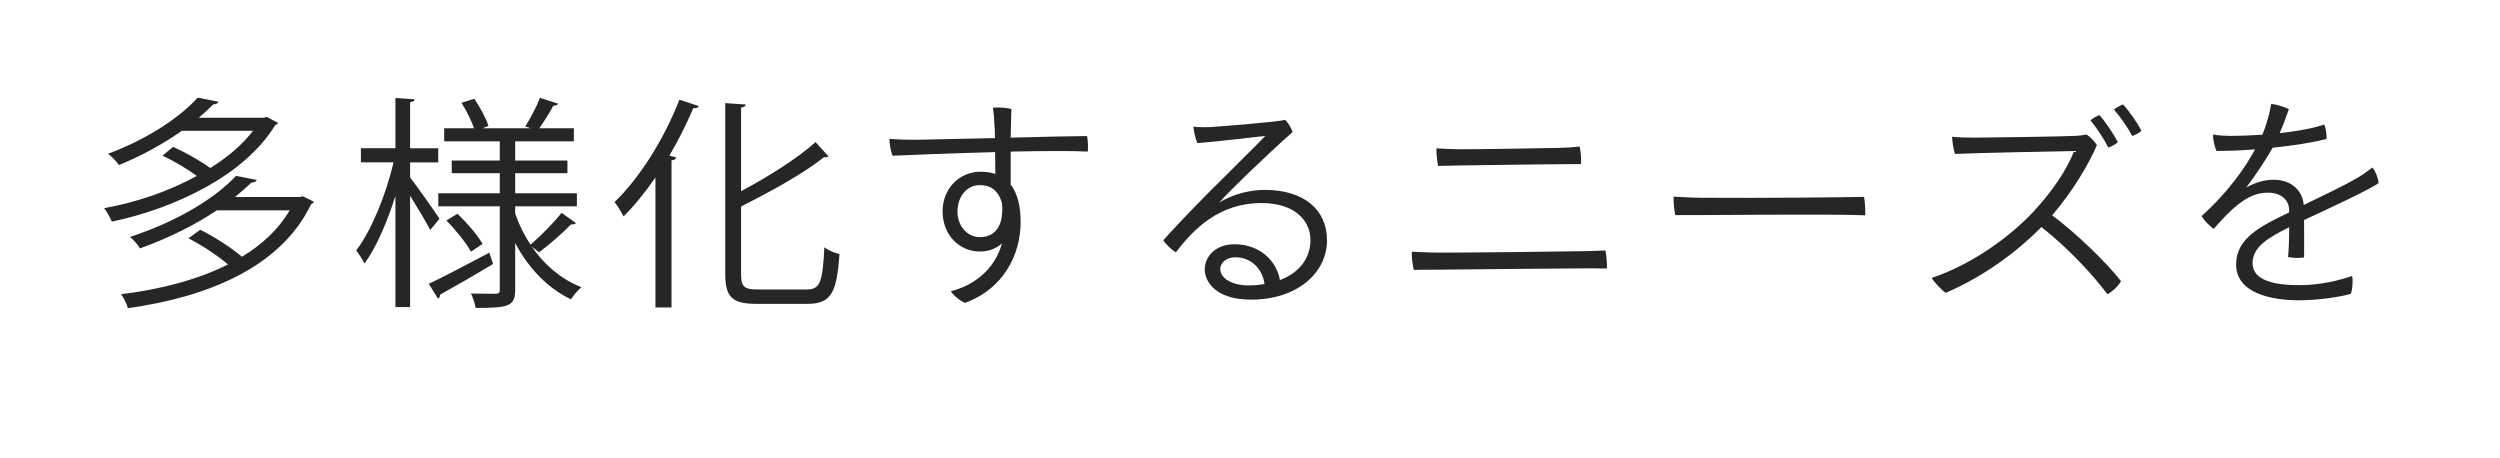 <?xml version="1.0" encoding="UTF-8"?><svg id="b" xmlns="http://www.w3.org/2000/svg" width="344" height="63" xmlns:xlink="http://www.w3.org/1999/xlink" viewBox="0 0 344 63"><defs><style>.f{fill:#262626;}.g{filter:url(#d);}</style><filter id="d" x="2" y="1" width="338" height="54" filterUnits="userSpaceOnUse"><feOffset dx="3" dy="3"/><feGaussianBlur result="e" stdDeviation="4"/><feFlood flood-color="#262626" flood-opacity=".2"/><feComposite in2="e" operator="in"/><feComposite in="SourceGraphic"/></filter></defs><g id="c"><g class="g"><path class="f" d="M33.71,13.08l1.56.84c-.1.16-.23.22-.39.28-4.26,7.01-13.96,11.5-22.49,13.3-.23-.53-.68-1.4-1.07-1.86,4.23-.74,8.82-2.26,12.76-4.43-1.24-.93-3.12-2.05-4.72-2.79l1.46-1.21c1.72.77,3.81,1.95,5.11,2.91,2.38-1.46,4.39-3.19,5.89-5.12h-9.8c-2.38,1.67-5.24,3.32-8.66,4.71-.33-.5-1.01-1.21-1.5-1.55,5.66-2.11,9.99-5.12,12.34-7.72l2.86.56c-.06.22-.29.34-.72.37-.59.59-1.27,1.21-1.99,1.83h8.98l.36-.12ZM38.26,24.12l.39-.12c1.24.59,1.4.68,1.53.77-.03.15-.2.22-.36.31-4.23,8.84-14.55,12.84-25.22,14.32-.16-.59-.59-1.46-.94-1.92,5.17-.62,10.38-1.92,14.71-4.09-1.4-1.21-3.58-2.64-5.44-3.6l1.63-1.18c1.95.99,4.3,2.48,5.73,3.72,2.77-1.67,5.04-3.78,6.57-6.39h-10.02c-2.83,1.89-6.38,3.72-10.58,5.24-.29-.5-.91-1.21-1.37-1.58,6.8-2.23,11.88-5.49,14.58-8.4l2.87.56c-.1.22-.33.34-.75.37-.68.65-1.43,1.3-2.25,1.98h8.92Z"/><path class="f" d="M53.43,19.34v2.08c.94,1.18,3.45,4.77,4.04,5.67-.26.34-.52.68-1.27,1.55-.52-1.02-1.76-3.1-2.77-4.71v15.32h-2.02v-15.29c-1.14,3.63-2.67,7.16-4.26,9.3-.26-.56-.78-1.33-1.14-1.8,2.05-2.64,4.13-7.72,5.14-12.12h-4.49v-1.95h4.75v-6.91l2.67.19c-.03.19-.23.34-.65.4v6.33h3.87v1.95h-3.87ZM56,36.05c2.12-.99,5.27-2.67,8.33-4.28l.52,1.55c-2.67,1.61-5.47,3.22-7.29,4.22,0,.25-.1.43-.29.56l-1.27-2.05ZM70.2,30.94v.03c1.72,2.51,4.04,4.46,6.8,5.55-.49.4-1.11,1.15-1.43,1.67-3.25-1.55-5.86-4.31-7.68-7.75v6.42c0,2.33-.98,2.51-5.44,2.51-.1-.56-.36-1.43-.65-1.98,1.5.03,2.96.03,3.42.03.46-.03.55-.15.55-.56v-11.47h-8.46v-1.8h8.46v-2.76h-6.61v-1.74h6.61v-2.64h-7.65v-1.8h4.1c-.33-1.02-1.04-2.42-1.72-3.5l1.76-.56c.81,1.18,1.66,2.76,1.95,3.75l-.85.31h6.64l-.72-.25c.68-1.08,1.6-2.82,2.02-3.94l2.51.81c-.1.16-.33.28-.68.28-.46.87-1.24,2.14-1.92,3.1h4.75v1.8h-8.07v2.64h7.19v1.74h-7.19v2.76h8.49v1.8h-8.49v.99c.52,1.52,1.24,2.98,2.12,4.28,1.37-1.18,3.25-3.07,4.26-4.37l1.98,1.4c-.13.16-.39.22-.68.19-1.07,1.12-3,2.79-4.39,3.84l-.98-.77ZM61.8,31.62c-.65-1.18-2.08-2.98-3.38-4.28l1.53-.93c1.33,1.27,2.8,2.98,3.45,4.16l-1.59,1.05Z"/><path class="f" d="M87.19,39.31v-17.89c-1.4,2.02-2.86,3.84-4.39,5.36-.26-.53-.85-1.49-1.24-1.98,3.38-3.22,6.83-8.65,8.92-14.08l2.67.87c-.13.28-.42.34-.75.28-.94,2.23-2.05,4.43-3.29,6.54l.94.25c-.07.22-.23.37-.65.4v20.25h-2.21ZM98.97,34.69c0,1.74.39,2.14,2.28,2.14h6.8c1.85,0,2.15-1.18,2.38-5.8.55.4,1.43.81,2.08.93-.36,5.08-1.01,6.85-4.36,6.85h-7.03c-3.35,0-4.33-.87-4.33-4.19V11.19l2.83.19c-.03.22-.2.37-.65.43v11.5c3.84-2.05,7.81-4.56,10.25-6.76l1.79,1.98c-.13.09-.36.15-.62.09-2.73,2.2-7.23,4.68-11.42,6.79v9.27Z"/><path class="f" d="M133.86,14.66c-.03-1.05-.1-1.92-.23-2.85.72-.06,1.89,0,2.54.19-.03.62-.06,2.14-.1,3.94,4.65-.12,9.05-.22,10.51-.22.13.59.16,1.61.1,2.14-2.05-.12-6.15-.09-10.61,0v4.56c.49.59.81,1.33,1.04,2.2s.33,1.86.33,2.95c0,4.5-2.41,9.21-7.65,11.1-.62-.22-1.66-1.05-1.95-1.61,3.09-.74,6.05-2.95,7.03-6.57-.78.71-1.82,1.12-3.03,1.12-2.8,0-5.14-2.23-5.14-5.55,0-3.13,2.34-5.43,5.21-5.43.78,0,1.43.09,2.05.31l-.03-3.01c-5.89.15-11.88.4-14.12.5-.23-.56-.42-1.58-.42-2.33,1.04.12,3.06.15,4.33.12,1.79-.03,5.89-.12,10.19-.22l-.03-1.33ZM134.87,24.92c-.52-1.74-1.56-2.45-3.06-2.45-1.66,0-3.06,1.43-3.06,3.66,0,1.95,1.33,3.5,3.09,3.5,2.25,0,3.32-1.8,3.03-4.71Z"/><path class="f" d="M179.6,30.04c0,4.53-4.13,8.19-10.45,8.19-4.95,0-6.38-2.54-6.38-4.15,0-1.86,1.59-3.47,4.07-3.47,3.68,0,5.86,2.45,6.28,4.93,2.6-.99,4.2-2.95,4.2-5.52s-2.05-5.08-6.74-5.08c-5.83,0-9.34,3.57-11.78,6.79-.55-.34-1.37-1.09-1.73-1.67,2.08-2.36,6.35-6.73,8.56-8.87,2.12-2.14,4.52-4.46,5.47-5.49-1.82.19-6.44.77-9.34.99-.26-.59-.49-1.58-.55-2.26.75.09,1.72.09,2.34.06,2.51-.19,8.82-.68,10.28-.99.39.34.88,1.15,1.04,1.67-1.43,1.21-4.43,4.06-6.41,5.95-1.76,1.71-2.87,2.82-3.68,3.75,2.08-1.3,4.52-1.74,6.25-1.74,5.4,0,8.56,2.73,8.56,6.91ZM171,36.09c-.26-1.98-1.73-3.69-4.04-3.69-1.14,0-2.05.71-2.05,1.61,0,1.33,1.69,2.26,3.87,2.26.78,0,1.53-.06,2.21-.19Z"/><path class="f" d="M217.91,31.47c.13.62.23,1.71.2,2.48-.62,0-1.37-.03-2.25-.03-1.17,0-18.75.15-21.03.19-1.01,0-2.38,0-3.29.03-.16-.65-.33-1.8-.26-2.51,1.01.06,1.69.09,2.83.12,1.99.06,19.3-.15,21.06-.19l2.73-.09ZM197.4,17.54c2.38.03,12.3-.16,14.09-.19,1.21-.03,2.02-.09,2.86-.19.16.59.26,1.74.2,2.42-1.46-.03-14.78.16-16.86.19-.62,0-1.92.06-2.8.06-.16-.65-.26-1.8-.23-2.42,1.01.06,1.66.09,2.73.12Z"/><path class="f" d="M231.78,24.21c7.26.06,19.46-.06,21.71-.12.13.59.2,1.92.16,2.54-4.23-.22-22.43,0-26.13-.03-.16-.62-.26-1.86-.23-2.54.68.03,2.57.16,4.49.16Z"/><path class="f" d="M288.83,35.71c-.33.62-1.17,1.43-1.85,1.77-1.86-2.48-5.18-6.17-9.08-9.24-3.94,4-8.75,7.19-13.18,9.05-.55-.37-1.53-1.4-1.92-2.05,5.83-1.95,11.07-5.95,14.03-9.15,2.57-2.76,4.56-5.71,5.57-8.31-2.25.03-14,.28-16.4.4-.2-.59-.36-1.61-.39-2.36.94.09,1.99.12,3.06.12,1.17,0,12.37-.15,14.03-.25.55-.03.98-.09,1.4-.19.46.28,1.14.96,1.43,1.46-.98,2.42-3.32,6.36-6.15,9.67,3.16,2.33,7.45,6.45,9.47,9.05ZM287.11,17.3c-.62-1.21-1.63-2.73-2.47-3.75.36-.28.85-.59,1.24-.71.78.84,2.02,2.7,2.54,3.72-.26.25-.81.59-1.3.74ZM291.66,15c-.26.25-.78.56-1.27.71-.65-1.24-1.66-2.67-2.51-3.63.36-.28.88-.59,1.24-.71.81.84,2.02,2.57,2.54,3.63Z"/><path class="f" d="M306.05,22.81c1.4-.77,2.67-1.08,3.78-1.08,2.15,0,3.94,1.18,4.17,3.47,2.73-1.33,5.4-2.57,7.42-3.75.68-.4,1.37-.9,2.02-1.4.42.47.81,1.49.85,2.14-1.04.81-7.03,3.6-10.25,5.08,0,1.55.03,3.66,0,5.15-.55.12-1.56.09-2.21-.06.1-.71.16-2.48.16-4.09-2.83,1.4-5.04,2.7-5.04,4.93,0,2.51,3.29,3.04,6.45,3.04,2.96,0,5.63-.71,7.26-1.27.13.74.03,1.8-.16,2.45-1.17.37-4.3.9-7.19.9-3.61,0-8.62-.9-8.62-4.93,0-3.66,3.45-5.3,7.29-7.16v-.43c-.07-1.33-1.11-2.29-2.96-2.29-2.8,0-5.01,2.26-7.42,4.99-.59-.43-1.33-1.18-1.66-1.77,3.91-3.54,6.09-6.85,7.36-9.18-1.79.15-3.58.22-5.3.22-.29-.56-.49-1.55-.49-2.26.88.16,1.89.19,2.44.19,1.14,0,2.7-.06,4.36-.16.59-1.46,1.04-3.1,1.2-4.25.65.06,1.89.43,2.44.74-.2.59-.75,2.08-1.27,3.29,2.25-.25,4.49-.62,6.12-1.18.26.53.36,1.43.33,1.98-2.08.53-4.69.93-7.42,1.21-.78,1.4-2.25,3.66-3.64,5.49h.03Z"/></g></g></svg>